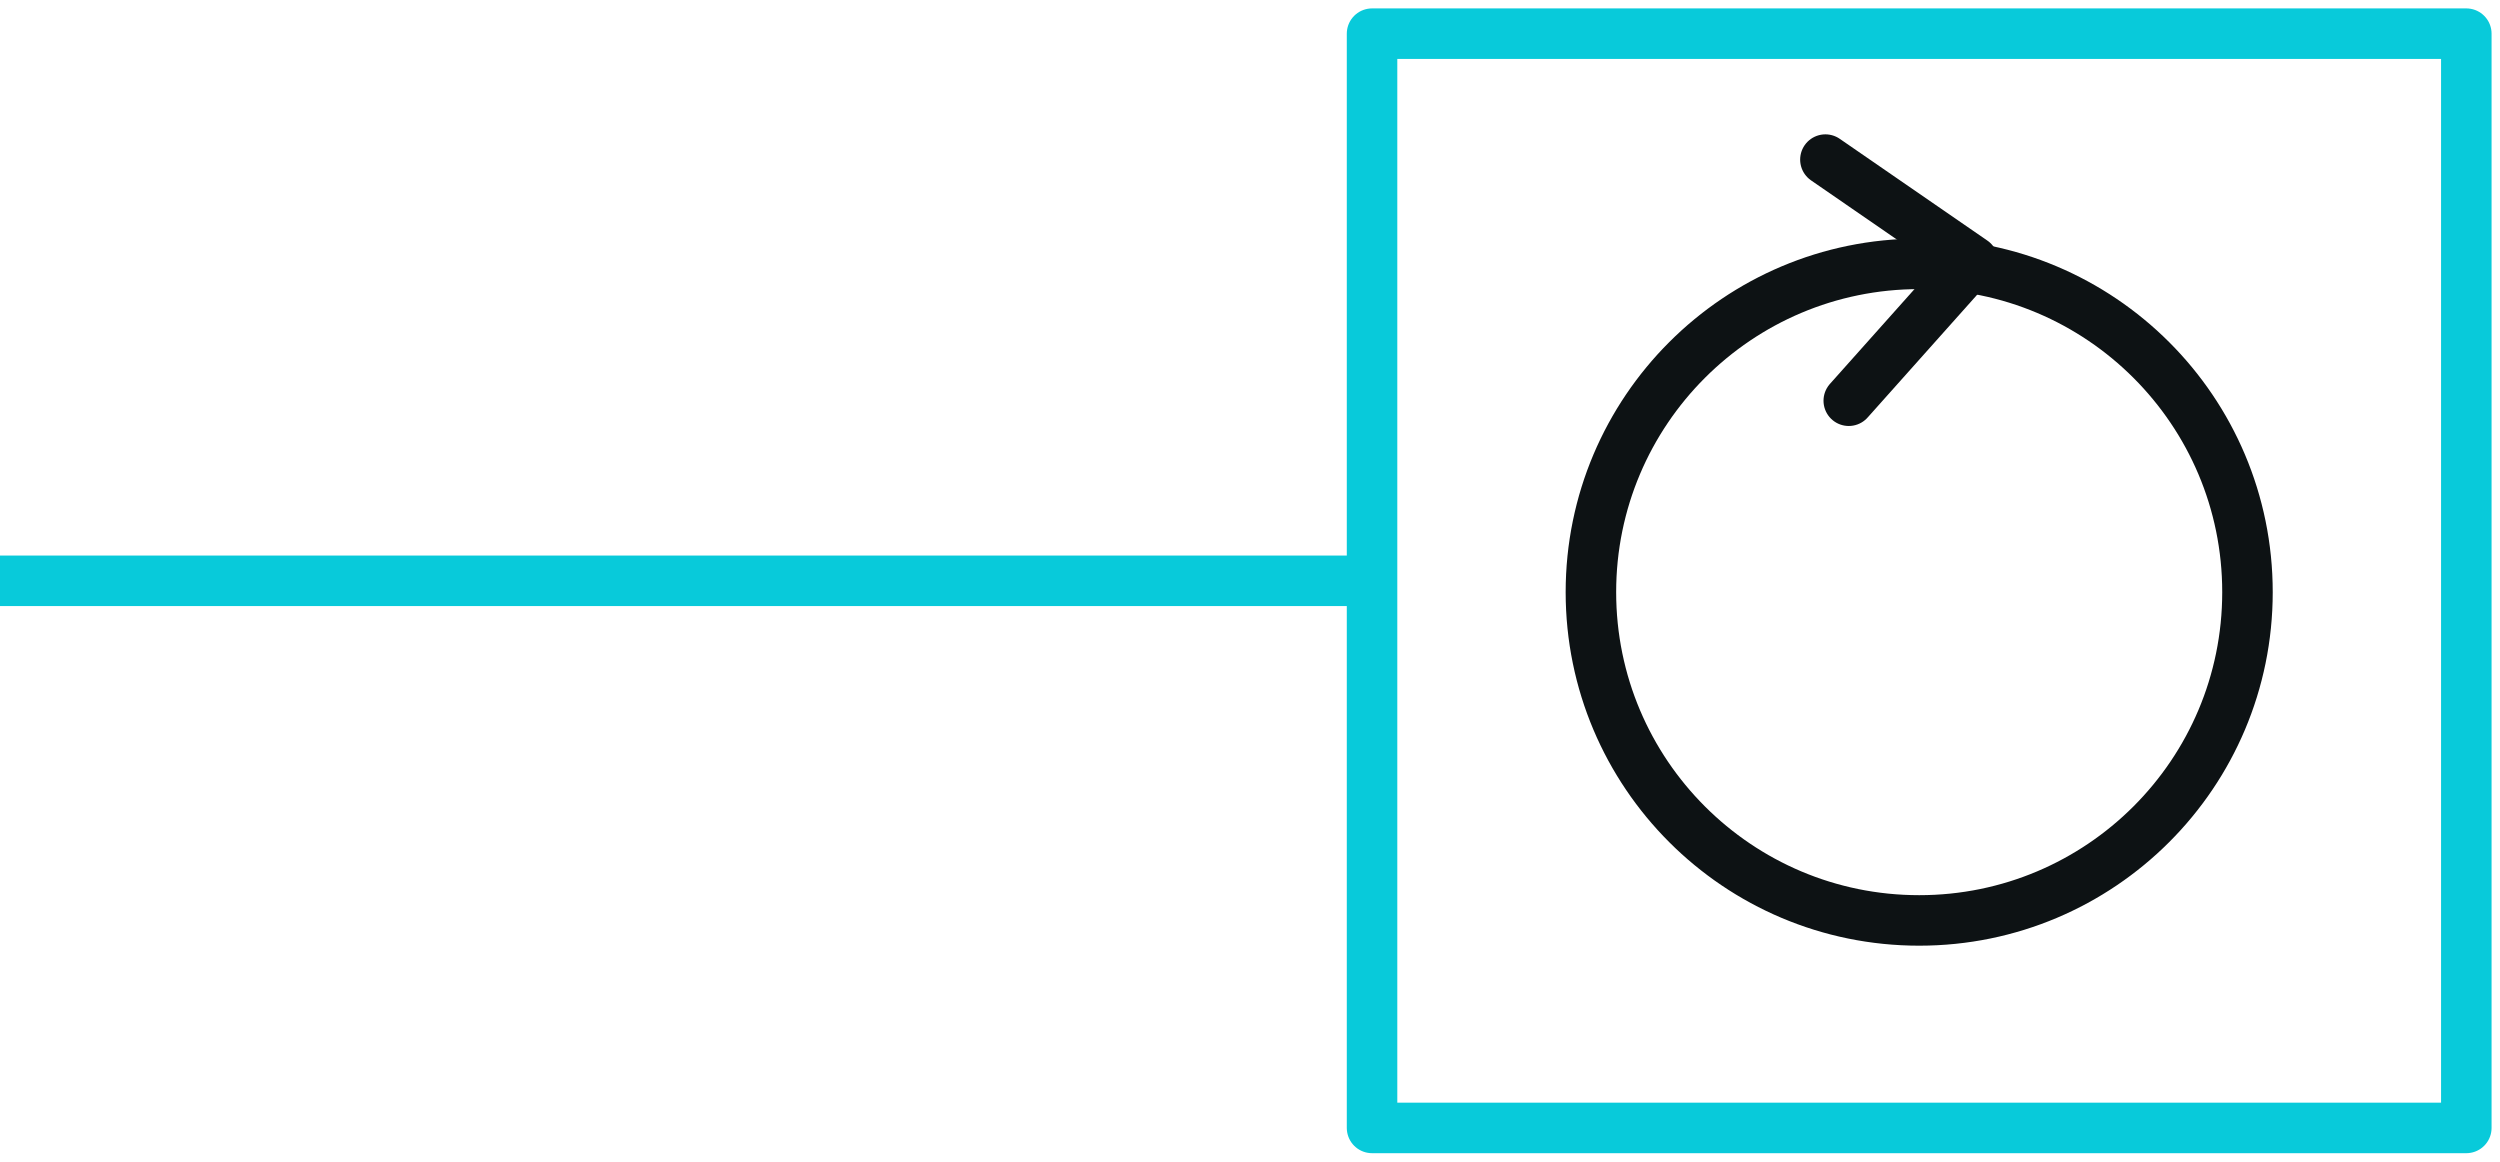 <svg width="99" height="46" viewBox="0 0 99 46" fill="none" xmlns="http://www.w3.org/2000/svg">
<circle cx="76" cy="23.449" r="13" stroke="#0D1214" stroke-width="2"/>
<path d="M72.286 6.32L78.133 10.351L73.211 15.869" stroke="#0D1214" stroke-width="2" stroke-linecap="round" stroke-linejoin="round"/>
<path d="M54 23H0" stroke="#08CADA" stroke-width="2"/>
<rect x="54.333" y="1.333" width="43.333" height="43.333" stroke="#08CADA" stroke-width="2" stroke-linejoin="round"/>
</svg>
